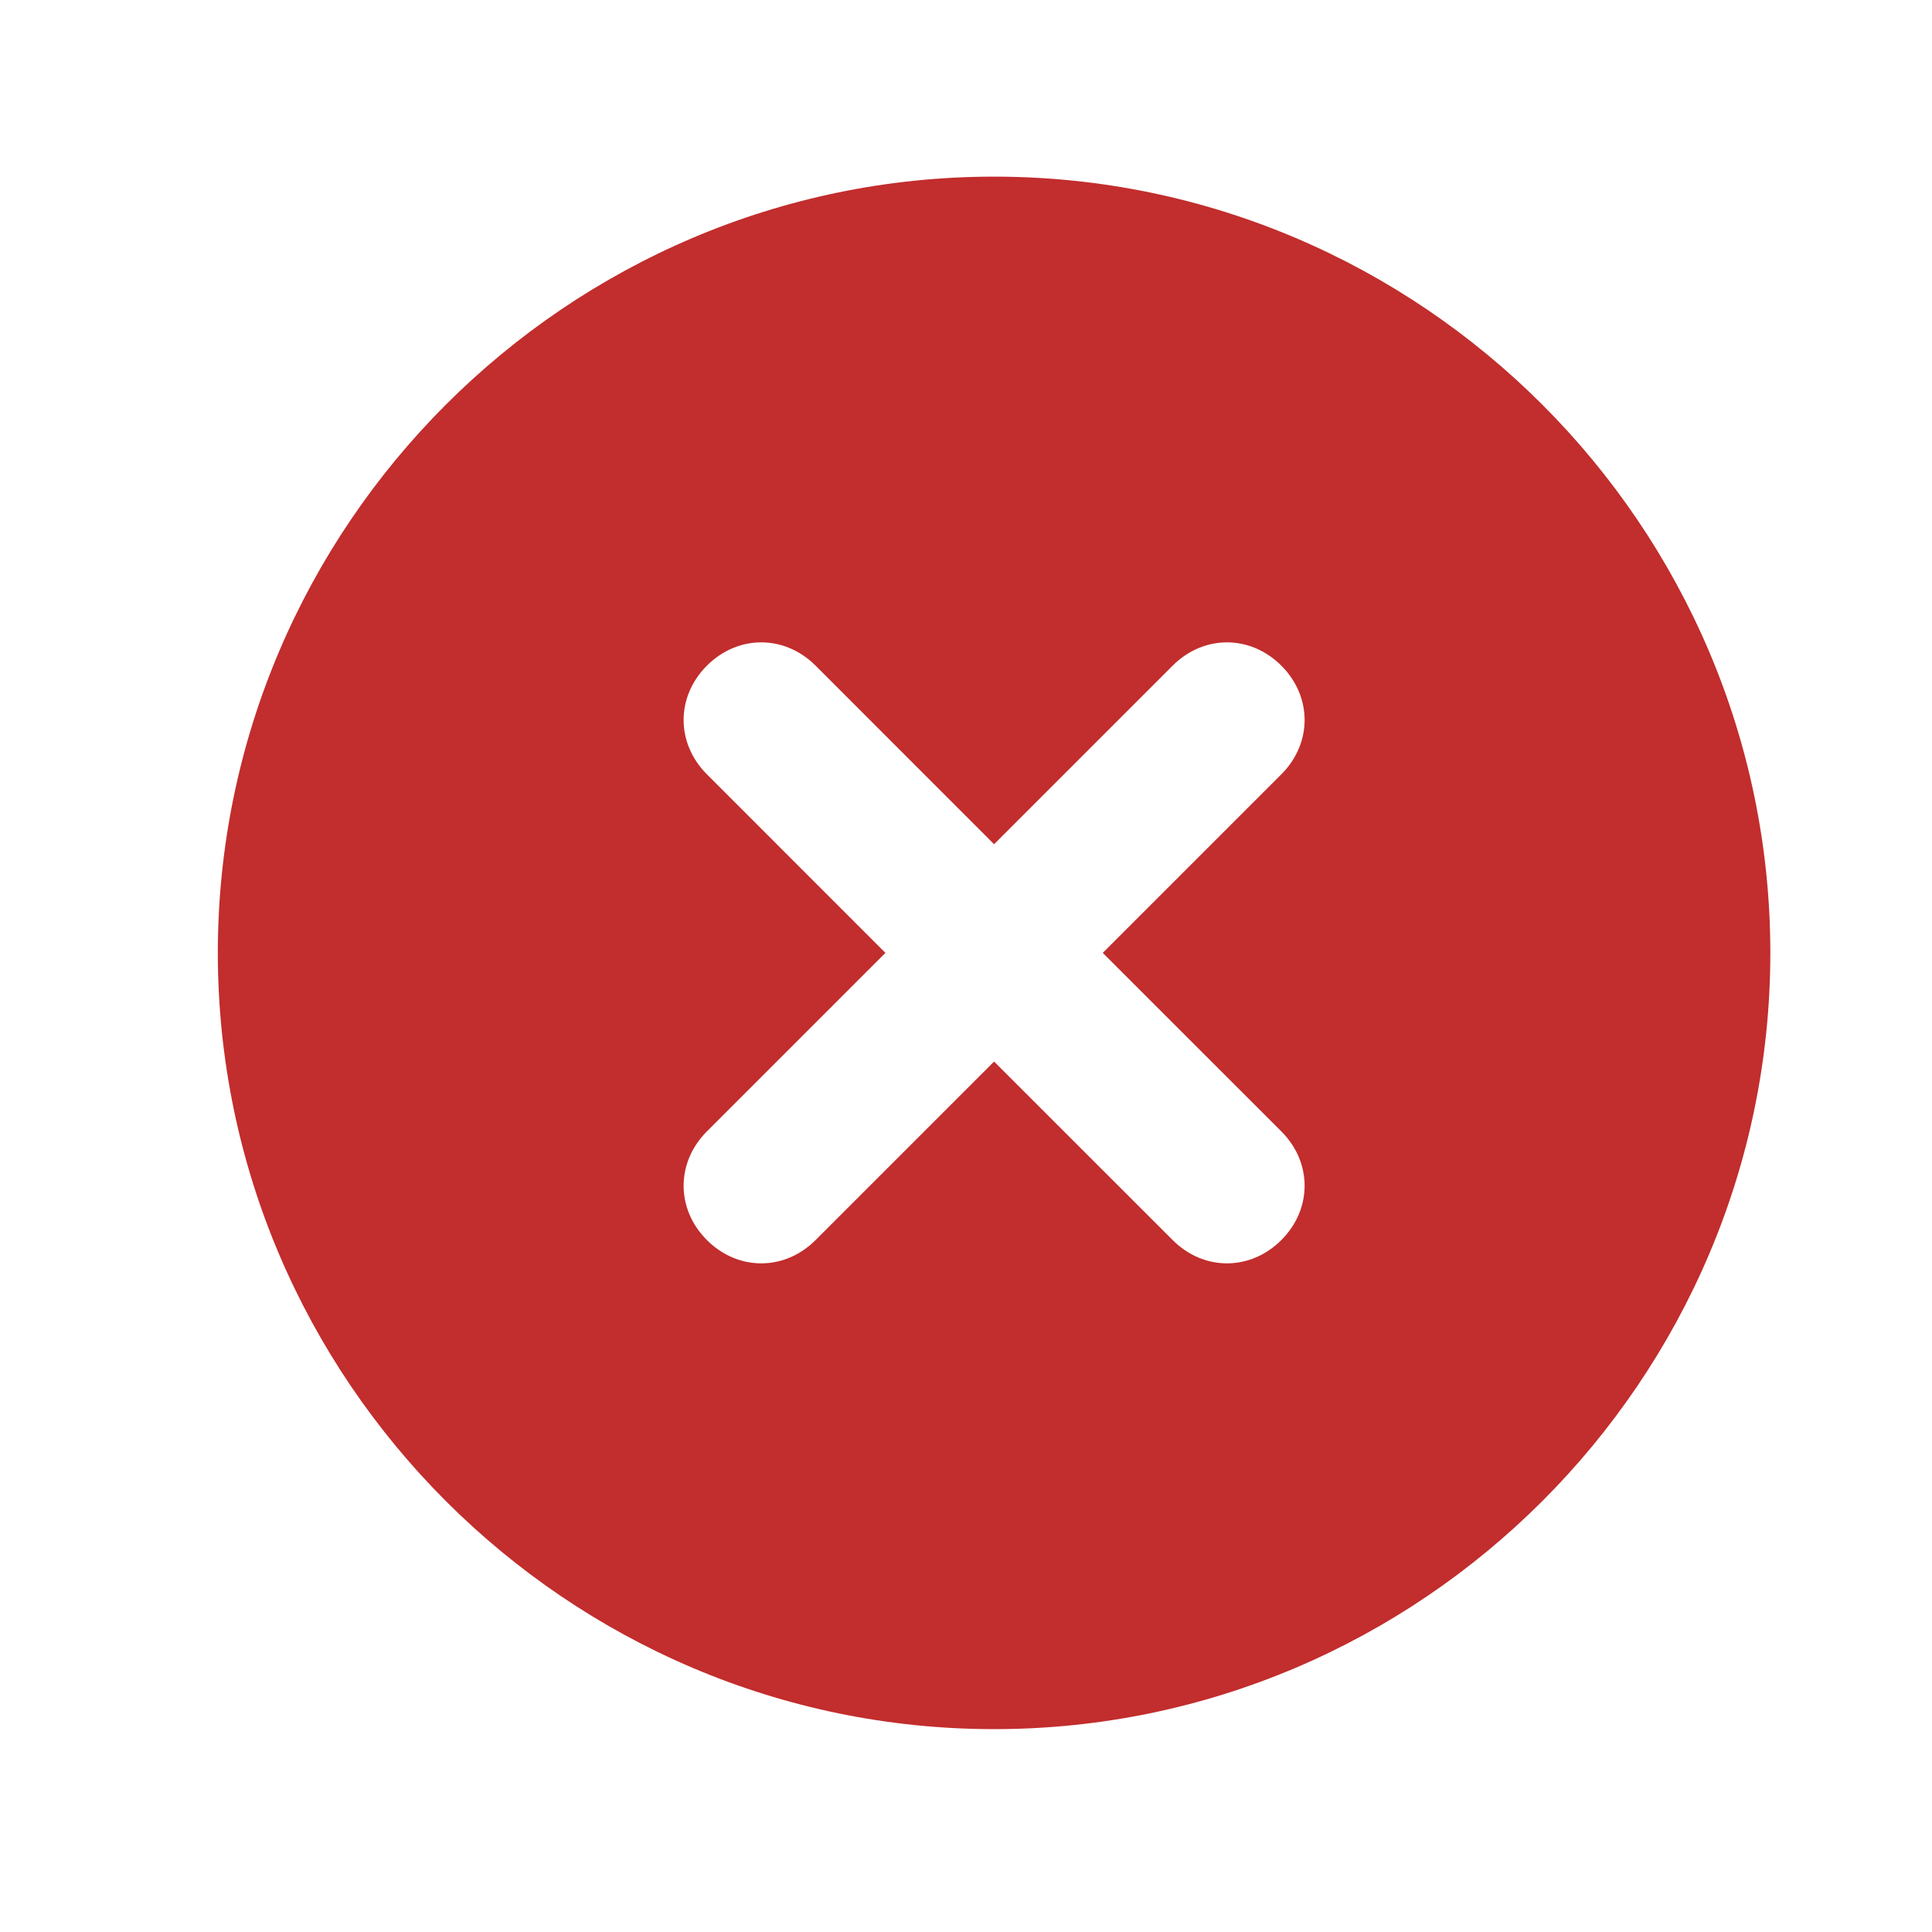 <svg width="28" height="28" viewBox="0 0 28 28" fill="none" xmlns="http://www.w3.org/2000/svg">
<path d="M14.407 2.56C8.22 2.56 3.157 7.622 3.157 13.81C3.157 19.997 8.22 25.06 14.407 25.06C20.595 25.06 25.657 19.997 25.657 13.81C25.657 7.622 20.595 2.56 14.407 2.56ZM18.57 16.397C19.02 16.847 19.02 17.522 18.57 17.972C18.12 18.422 17.445 18.422 16.995 17.972L14.407 15.385L11.82 17.972C11.37 18.422 10.695 18.422 10.245 17.972C9.795 17.522 9.795 16.847 10.245 16.397L12.832 13.81L10.245 11.222C9.795 10.772 9.795 10.097 10.245 9.647C10.695 9.197 11.37 9.197 11.82 9.647L14.407 12.235L16.995 9.647C17.445 9.197 18.12 9.197 18.57 9.647C19.02 10.097 19.02 10.772 18.57 11.222L15.982 13.81L18.57 16.397Z" fill="#C22D2D"/>
</svg>
